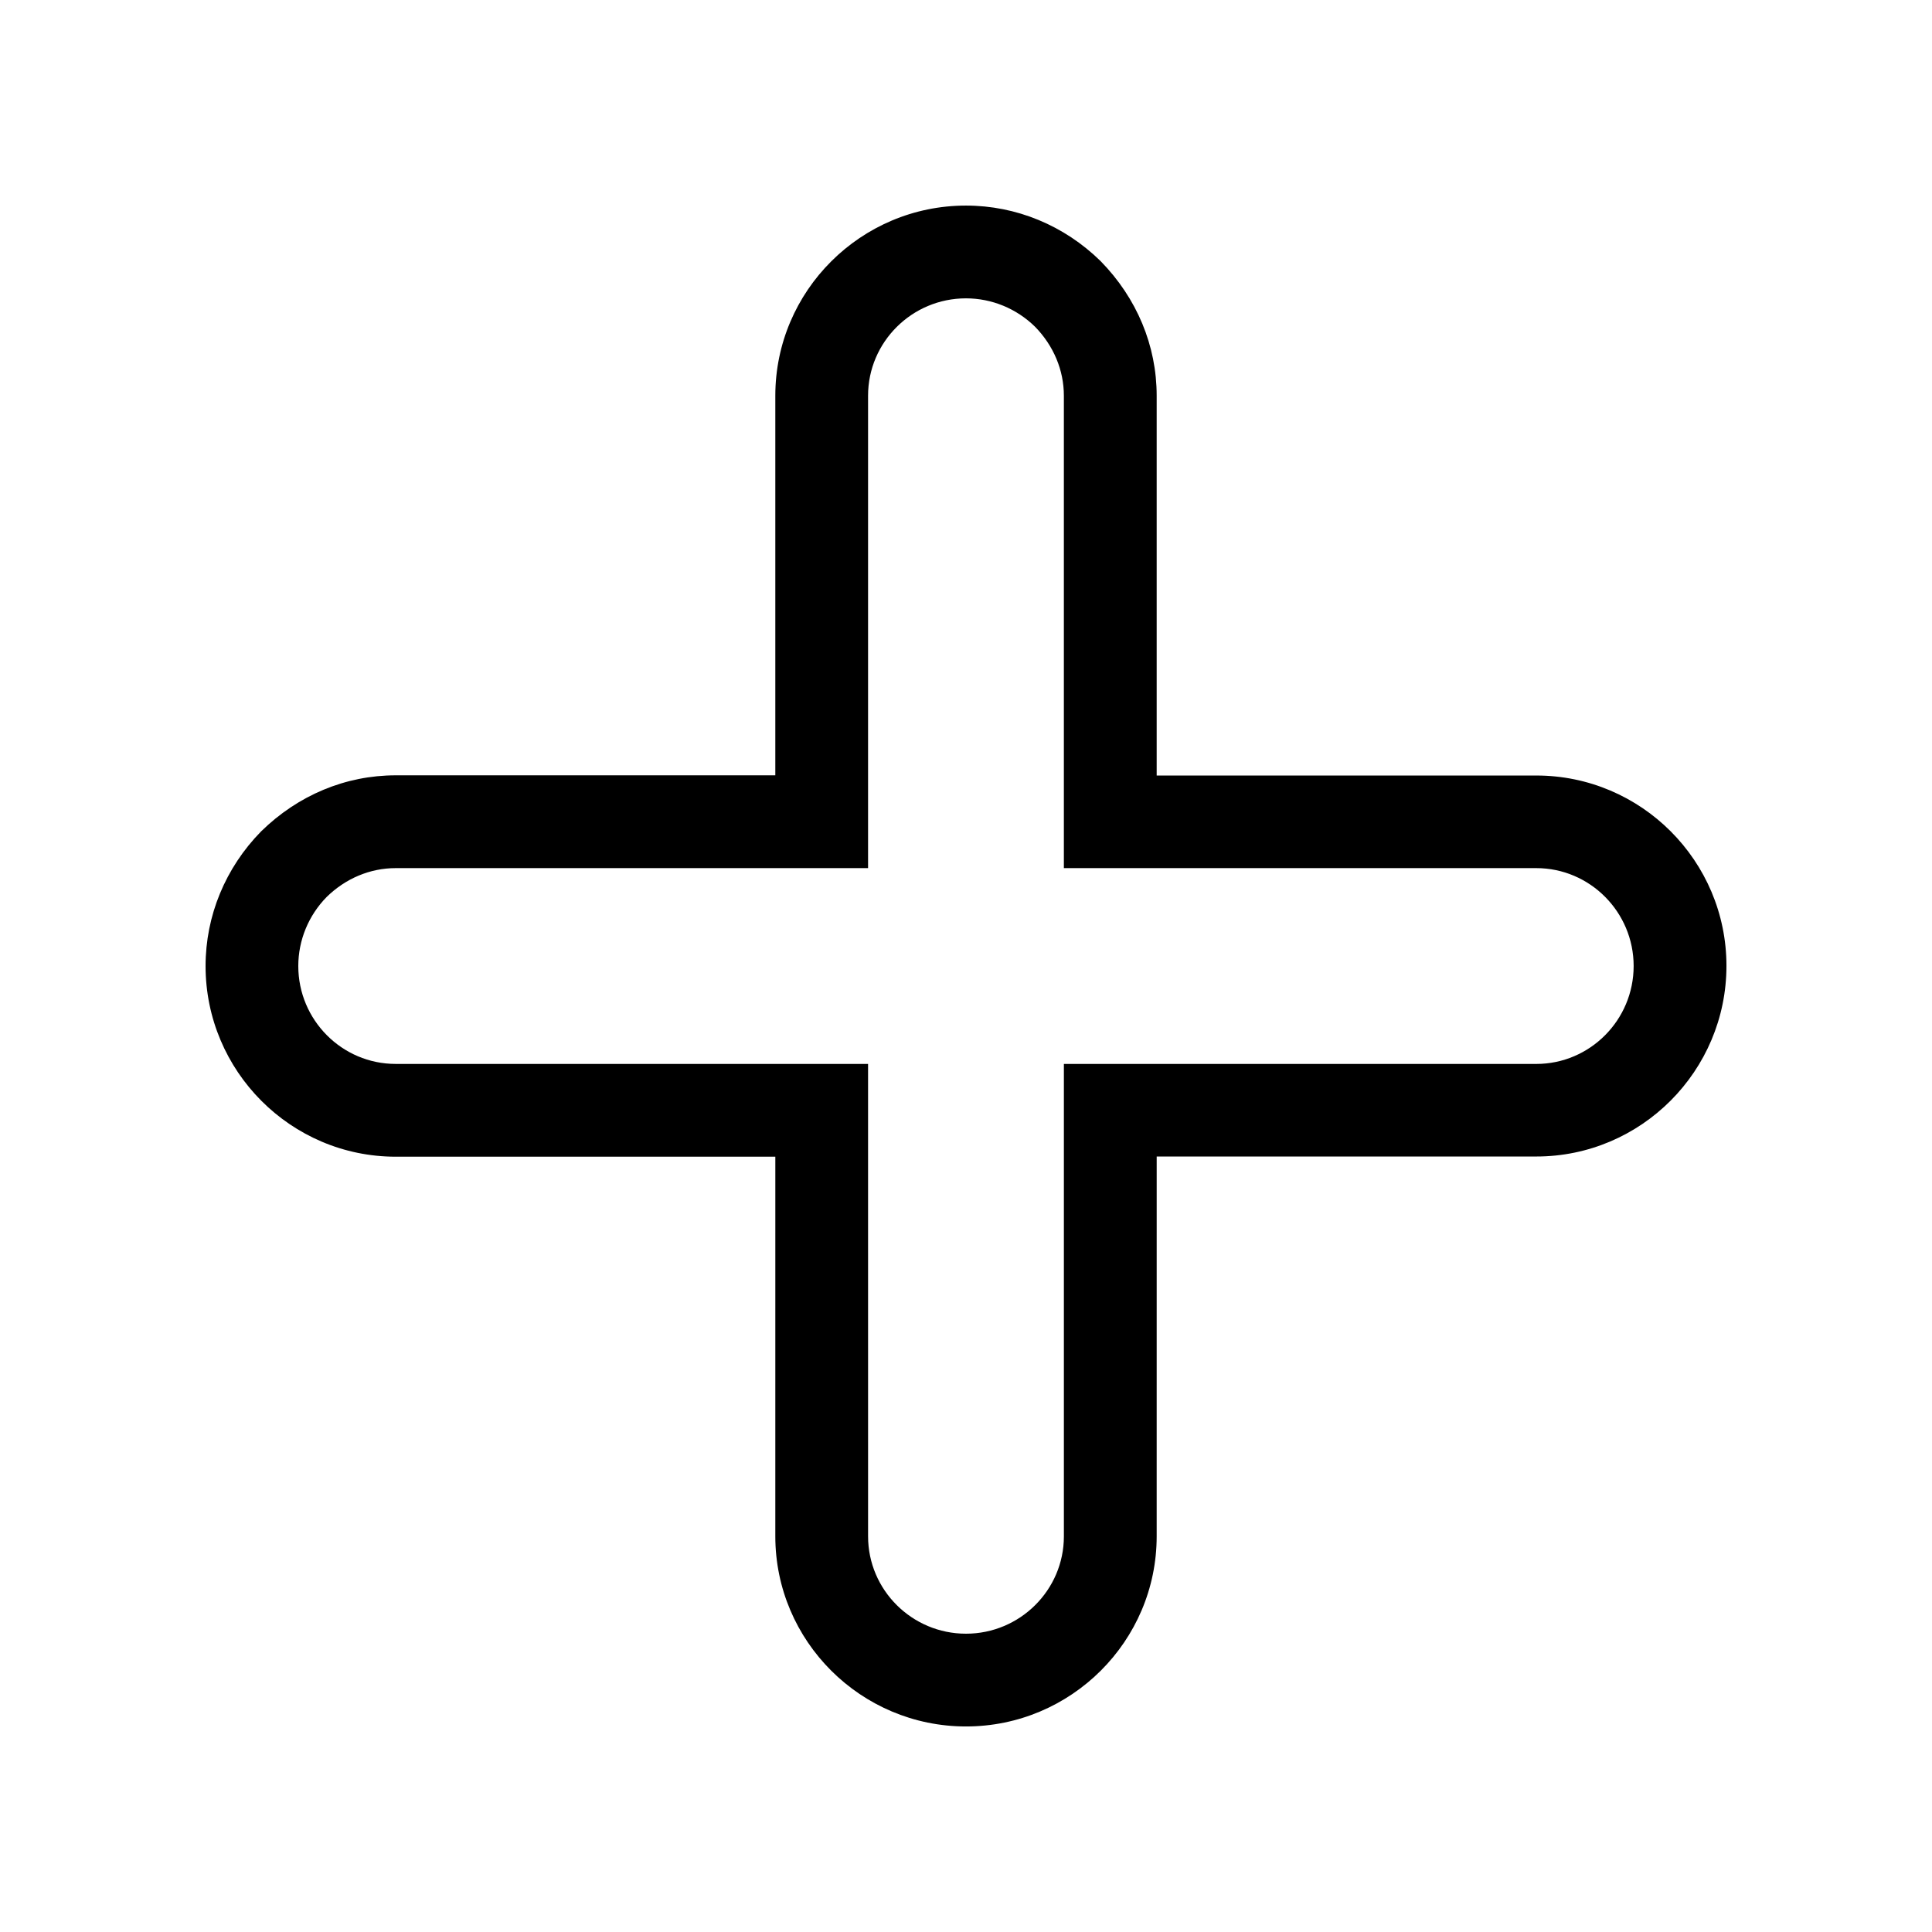 <?xml version="1.0" encoding="UTF-8"?>
<!-- Uploaded to: SVG Repo, www.svgrepo.com, Generator: SVG Repo Mixer Tools -->
<svg fill="#000000" width="800px" height="800px" version="1.1" viewBox="144 144 512 512" xmlns="http://www.w3.org/2000/svg">
 <path d="m551.14 349.52h-100.61v-100.66c0-13.25-5.238-25.844-14.863-35.668-9.672-9.473-22.367-14.711-35.668-14.711-27.859 0-50.531 22.621-50.531 50.383v100.61l-100.61-0.004c-13.25 0-25.844 5.238-35.668 14.863-9.473 9.672-14.711 22.371-14.711 35.672 0 27.859 22.621 50.531 50.383 50.531h100.61l-0.004 100.61c0 27.762 22.672 50.383 50.531 50.383s50.531-22.621 50.531-50.383l0.004-100.66h100.61c27.762 0 50.383-22.672 50.383-50.531 0-27.812-22.621-50.434-50.383-50.434zm0 76.43h-125.2v125.2c0 14.207-11.637 25.797-25.945 25.797s-25.945-11.586-25.945-25.797l-0.004-125.2h-125.2c-14.207 0-25.797-11.637-25.797-25.945 0-6.852 2.719-13.402 7.508-18.289 5.039-4.938 11.539-7.656 18.289-7.656h125.2v-125.2c0-14.207 11.637-25.797 25.945-25.797 6.852 0 13.402 2.719 18.289 7.508 4.938 5.039 7.656 11.539 7.656 18.289v125.2h125.2c14.207 0 25.797 11.637 25.797 25.945 0 14.312-11.59 25.949-25.797 25.949z"/>
</svg>